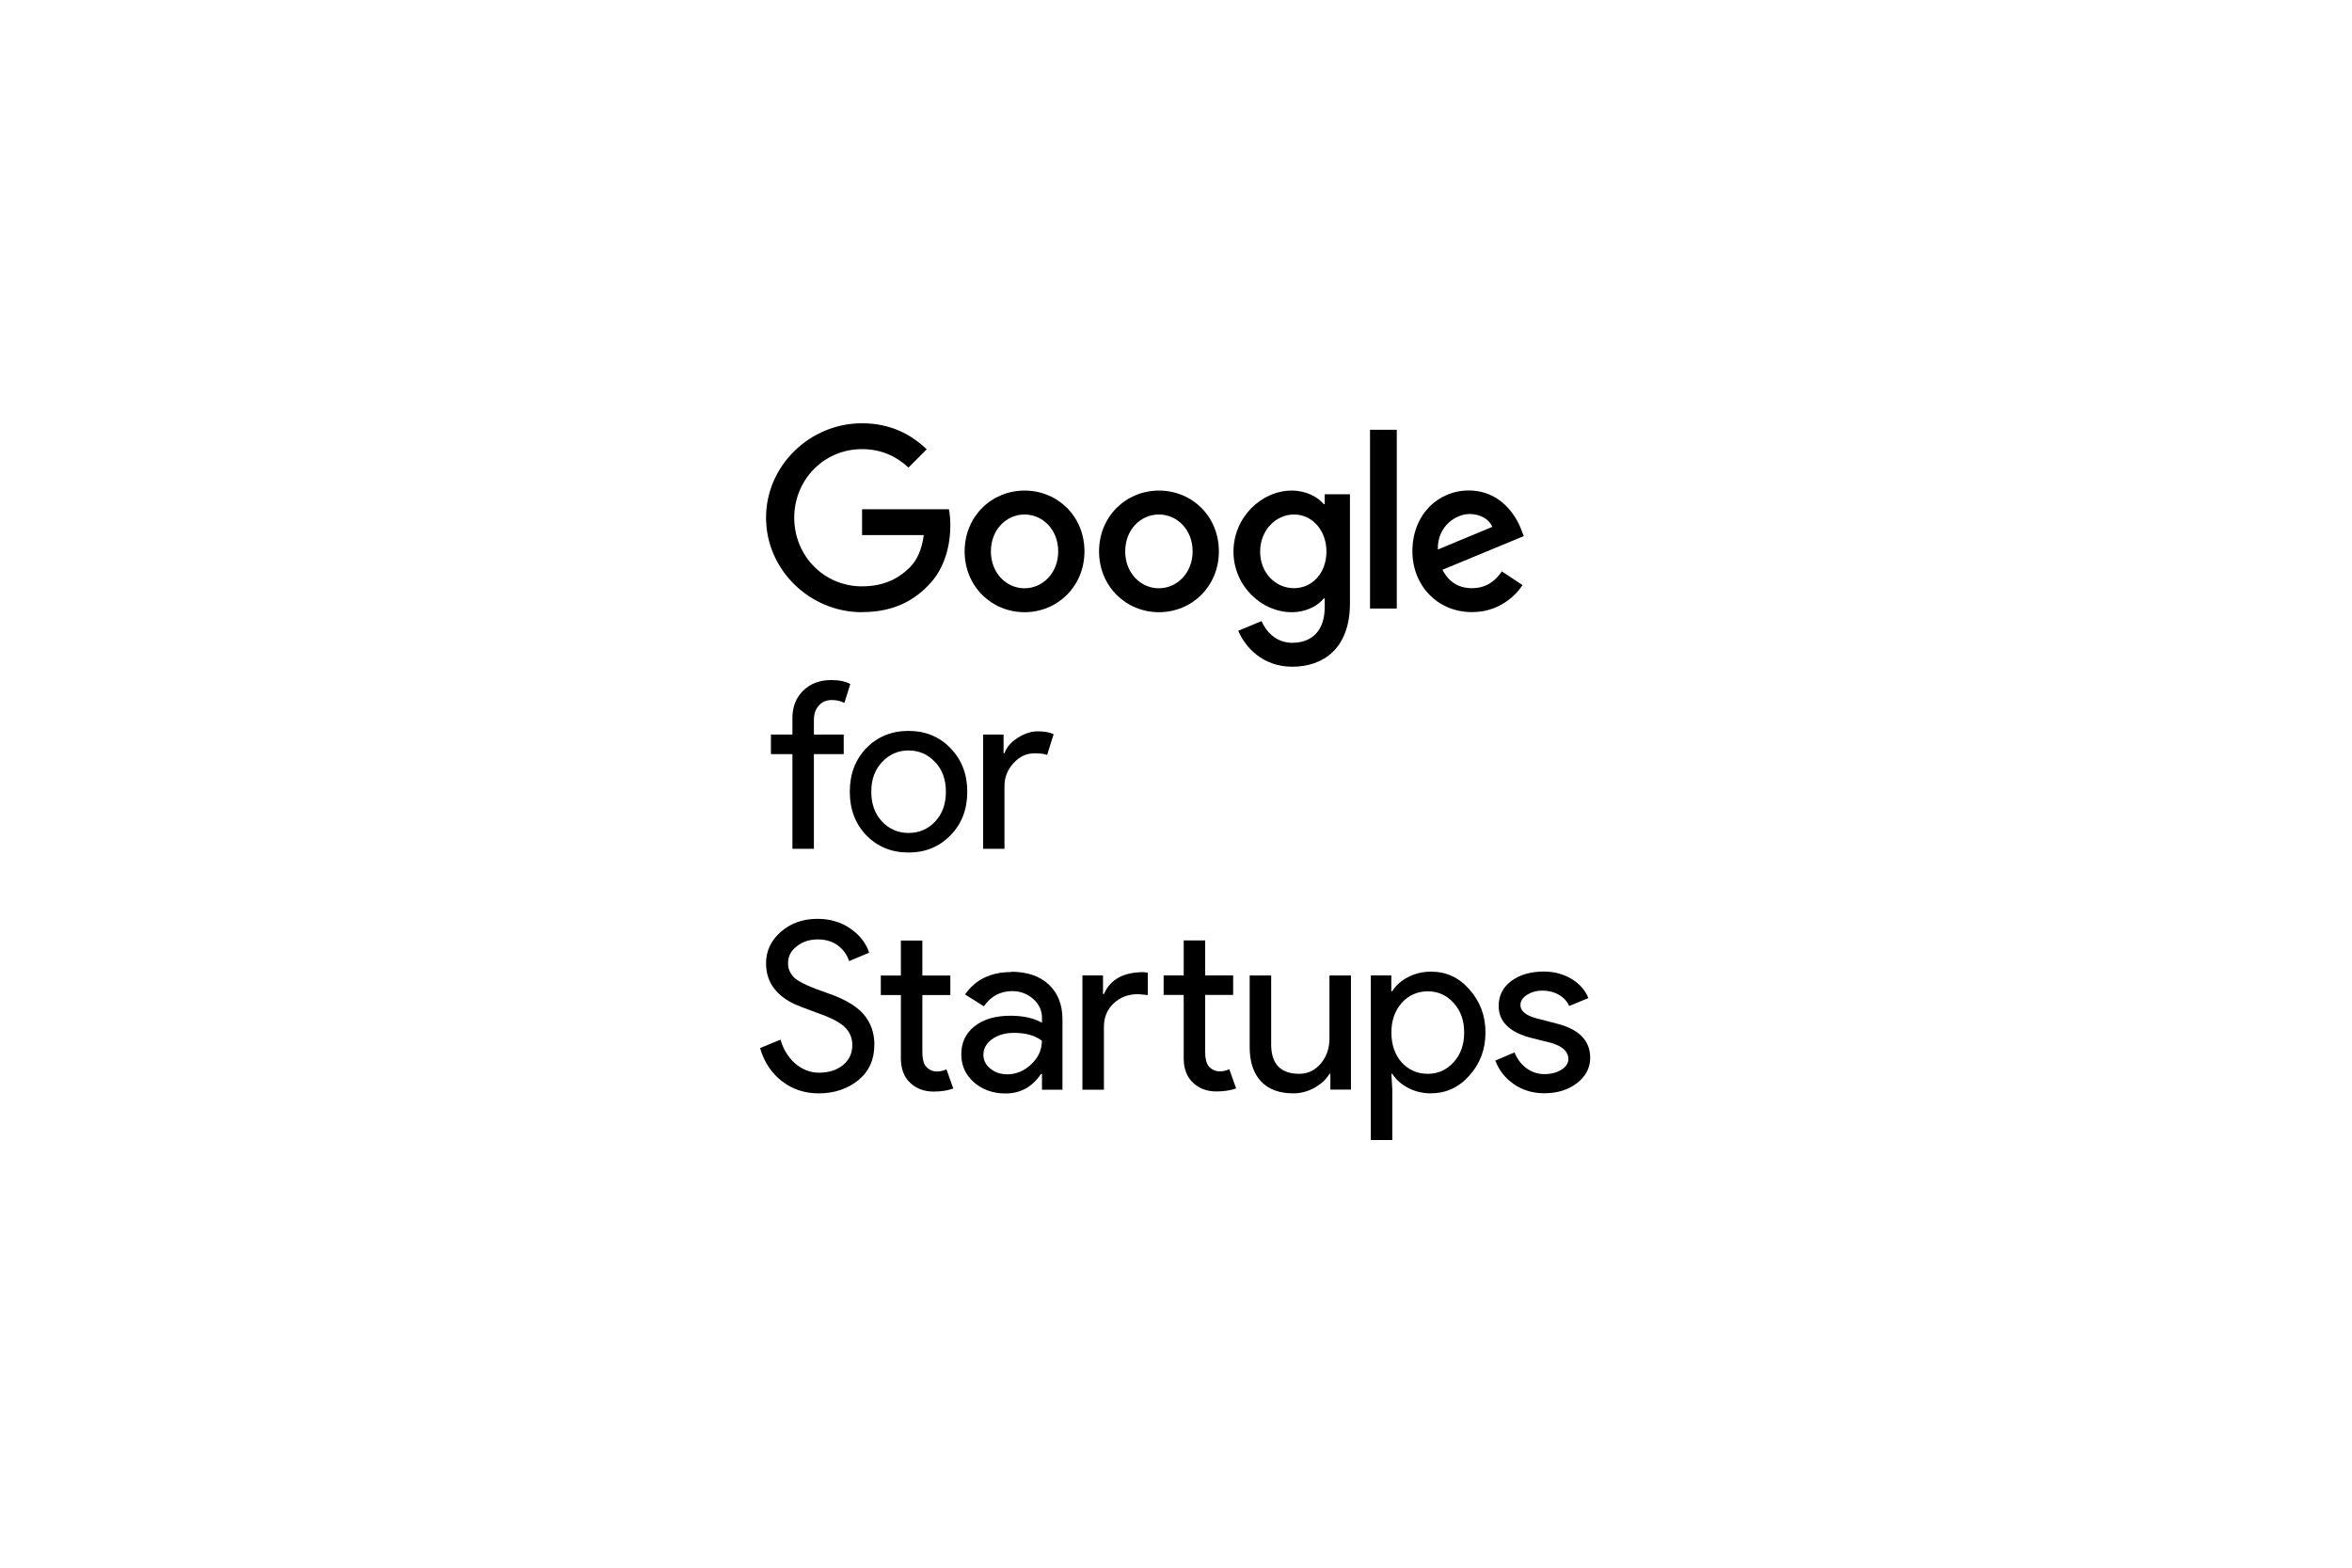 <svg width="150" height="100" viewBox="0 0 150 100" fill="none" xmlns="http://www.w3.org/2000/svg">
<path d="M55.76 66.66C55.76 67.598 55.417 68.347 54.732 68.91C54.04 69.466 53.193 69.744 52.204 69.744C51.318 69.744 50.542 69.485 49.87 68.968C49.198 68.451 48.732 67.746 48.474 66.854L49.779 66.317C49.87 66.634 49.993 66.925 50.154 67.177C50.316 67.43 50.497 67.656 50.711 67.837C50.924 68.018 51.157 68.166 51.415 68.27C51.674 68.373 51.945 68.425 52.23 68.425C52.857 68.425 53.368 68.263 53.762 67.94C54.156 67.617 54.357 67.19 54.357 66.654C54.357 66.208 54.195 65.826 53.865 65.509C53.555 65.206 52.98 64.908 52.139 64.617C51.286 64.307 50.756 64.1 50.549 63.99C49.417 63.415 48.855 62.568 48.855 61.449C48.855 60.667 49.165 59.995 49.792 59.445C50.426 58.889 51.202 58.611 52.126 58.611C52.941 58.611 53.646 58.818 54.24 59.238C54.835 59.646 55.23 60.156 55.43 60.771L54.15 61.307C54.033 60.913 53.794 60.583 53.445 60.318C53.096 60.053 52.663 59.924 52.159 59.924C51.622 59.924 51.169 60.072 50.807 60.37C50.439 60.648 50.258 61.003 50.258 61.449C50.258 61.812 50.4 62.128 50.691 62.4C51.008 62.665 51.7 62.982 52.76 63.344C53.84 63.712 54.609 64.158 55.074 64.695C55.533 65.225 55.766 65.878 55.766 66.654L55.76 66.66Z" fill="black"/>
<path d="M59.536 69.629C58.941 69.629 58.45 69.448 58.055 69.079C57.661 68.711 57.46 68.2 57.454 67.547V63.474H56.174V62.227H57.454V59.996H58.824V62.227H60.609V63.474H58.824V67.101C58.824 67.586 58.921 67.916 59.109 68.09C59.296 68.265 59.51 68.349 59.749 68.349C59.859 68.349 59.962 68.336 60.072 68.31C60.182 68.284 60.273 68.252 60.363 68.213L60.796 69.435C60.441 69.564 60.02 69.629 59.548 69.629H59.536Z" fill="black"/>
<path d="M64.487 61.986C65.496 61.986 66.298 62.258 66.879 62.794C67.461 63.337 67.759 64.075 67.759 65.018V69.511H66.453V68.503H66.394C65.832 69.337 65.076 69.751 64.132 69.751C63.33 69.751 62.658 69.511 62.115 69.04C61.572 68.561 61.307 67.966 61.307 67.255C61.307 66.499 61.591 65.904 62.16 65.458C62.729 65.012 63.492 64.792 64.442 64.792C65.257 64.792 65.923 64.941 66.453 65.238V64.928C66.453 64.456 66.265 64.049 65.89 63.719C65.515 63.389 65.069 63.221 64.565 63.221C63.802 63.221 63.194 63.544 62.748 64.191L61.546 63.434C62.212 62.484 63.188 62.006 64.487 62.006V61.986ZM62.716 67.281C62.716 67.637 62.865 67.934 63.169 68.173C63.472 68.412 63.828 68.529 64.229 68.529C64.804 68.529 65.315 68.316 65.767 67.889C66.22 67.462 66.446 66.964 66.446 66.389C66.02 66.053 65.425 65.885 64.662 65.885C64.106 65.885 63.641 66.02 63.272 66.285C62.904 66.551 62.716 66.887 62.716 67.281Z" fill="black"/>
<path d="M69.039 62.219H70.345V63.408H70.403C70.81 62.477 71.644 62.012 72.918 62.012L73.202 62.044V63.473L72.594 63.415C71.961 63.415 71.437 63.609 71.023 64.003C70.61 64.397 70.403 64.895 70.403 65.496V69.511H69.032V62.225L69.039 62.219ZM77.572 69.621C76.978 69.621 76.486 69.44 76.092 69.072C75.698 68.703 75.497 68.192 75.491 67.539V63.466H74.211V62.219H75.491V59.988H76.861V62.219H78.646V63.466H76.861V67.093C76.861 67.578 76.958 67.908 77.146 68.082C77.333 68.257 77.546 68.341 77.786 68.341C77.896 68.341 77.999 68.328 78.109 68.302C78.212 68.276 78.309 68.244 78.4 68.205L78.833 69.427C78.478 69.556 78.057 69.621 77.585 69.621H77.572Z" fill="black"/>
<path d="M86.151 69.504H84.845V68.496H84.787C84.58 68.851 84.257 69.148 83.83 69.388C83.397 69.627 82.951 69.743 82.486 69.743C81.593 69.743 80.908 69.491 80.423 68.981C79.945 68.47 79.699 67.746 79.699 66.802V62.225H81.07V66.711C81.102 67.901 81.697 68.496 82.867 68.496C83.41 68.496 83.869 68.276 84.238 67.836C84.606 67.397 84.787 66.866 84.787 66.252V62.225H86.158V69.511L86.151 69.504Z" fill="black"/>
<path d="M91.278 69.745C90.741 69.745 90.256 69.629 89.817 69.402C89.377 69.176 89.035 68.872 88.795 68.497H88.737L88.795 69.506V72.719H87.425V62.22H88.731V63.228H88.789C89.028 62.853 89.364 62.549 89.81 62.323C90.25 62.097 90.741 61.98 91.271 61.98C92.235 61.98 93.049 62.355 93.709 63.112C94.394 63.875 94.737 64.793 94.737 65.859C94.737 66.926 94.394 67.857 93.709 68.607C93.043 69.363 92.228 69.738 91.271 69.738L91.278 69.745ZM91.058 68.497C91.711 68.497 92.261 68.251 92.707 67.754C93.153 67.269 93.379 66.635 93.379 65.866C93.379 65.097 93.159 64.476 92.707 63.978C92.261 63.48 91.711 63.235 91.058 63.235C90.405 63.235 89.836 63.48 89.39 63.978C88.957 64.476 88.737 65.103 88.737 65.866C88.737 66.629 88.957 67.275 89.39 67.767C89.836 68.251 90.392 68.497 91.058 68.497Z" fill="black"/>
<path d="M101.415 67.481C101.415 68.114 101.137 68.651 100.581 69.084C100.025 69.517 99.327 69.737 98.487 69.737C97.756 69.737 97.11 69.543 96.554 69.162C95.998 68.78 95.603 68.276 95.364 67.655L96.586 67.132C96.767 67.565 97.026 67.907 97.368 68.153C97.711 68.399 98.086 68.515 98.493 68.515C98.926 68.515 99.295 68.418 99.586 68.231C99.877 68.043 100.025 67.817 100.025 67.558C100.025 67.093 99.67 66.75 98.952 66.53L97.705 66.22C96.289 65.865 95.578 65.179 95.578 64.171C95.578 63.505 95.849 62.975 96.386 62.574C96.929 62.173 97.621 61.973 98.461 61.973C99.107 61.973 99.689 62.128 100.206 62.432C100.724 62.736 101.092 63.149 101.299 63.666L100.077 64.171C99.941 63.867 99.715 63.621 99.398 63.447C99.088 63.272 98.739 63.188 98.351 63.188C97.996 63.188 97.672 63.279 97.394 63.453C97.11 63.634 96.968 63.847 96.968 64.106C96.968 64.52 97.362 64.817 98.144 64.998L99.243 65.283C100.691 65.638 101.415 66.369 101.415 67.468V67.481Z" fill="black"/>
<path d="M53.006 43.379C53.504 43.379 53.911 43.463 54.228 43.631L53.853 44.834C53.614 44.717 53.349 44.653 53.051 44.653C52.715 44.653 52.437 44.769 52.224 45.002C52.011 45.234 51.907 45.545 51.907 45.933V46.857H53.808V48.105H51.907V54.143H50.537V48.105H49.166V46.857H50.537V45.803C50.537 45.079 50.769 44.497 51.228 44.051C51.687 43.605 52.282 43.379 53.006 43.379Z" fill="black"/>
<path d="M54.196 50.502C54.196 49.384 54.545 48.453 55.25 47.722C55.961 46.992 56.86 46.623 57.94 46.623C59.019 46.623 59.911 46.992 60.616 47.722C61.327 48.453 61.689 49.384 61.689 50.502C61.689 51.62 61.334 52.558 60.616 53.282C59.911 54.013 59.019 54.381 57.94 54.381C56.86 54.381 55.961 54.013 55.25 53.282C54.545 52.551 54.196 51.62 54.196 50.502ZM55.567 50.502C55.567 51.284 55.793 51.918 56.252 52.403C56.711 52.888 57.274 53.133 57.946 53.133C58.618 53.133 59.187 52.888 59.64 52.403C60.099 51.918 60.325 51.284 60.325 50.502C60.325 49.72 60.099 49.099 59.64 48.614C59.174 48.116 58.612 47.871 57.946 47.871C57.28 47.871 56.718 48.116 56.252 48.614C55.793 49.099 55.567 49.726 55.567 50.502Z" fill="black"/>
<path d="M64.068 54.143H62.697V46.857H64.003V48.047H64.061C64.197 47.659 64.488 47.329 64.915 47.058C65.348 46.786 65.768 46.65 66.188 46.65C66.609 46.65 66.919 46.709 67.197 46.831L66.783 48.157C66.615 48.086 66.35 48.053 65.981 48.053C65.464 48.053 65.018 48.26 64.637 48.68C64.255 49.094 64.061 49.586 64.061 50.135V54.15L64.068 54.143Z" fill="black"/>
<path d="M54.971 39.051C51.648 39.051 48.855 36.348 48.855 33.025C48.855 29.702 51.648 27 54.971 27C56.807 27 58.113 27.718 59.102 28.662L57.939 29.825C57.234 29.166 56.277 28.649 54.971 28.649C52.547 28.649 50.653 30.601 50.653 33.025C50.653 35.45 52.547 37.402 54.971 37.402C56.542 37.402 57.441 36.769 58.016 36.2C58.488 35.728 58.792 35.055 58.915 34.131H54.978V32.482H60.518C60.576 32.773 60.609 33.129 60.609 33.51C60.609 34.745 60.273 36.271 59.186 37.357C58.126 38.456 56.775 39.044 54.984 39.044L54.971 39.051Z" fill="black"/>
<path d="M69.162 35.172C69.162 37.402 67.442 39.051 65.341 39.051C63.24 39.051 61.52 37.402 61.52 35.172C61.52 32.941 63.24 31.293 65.341 31.293C67.442 31.293 69.162 32.922 69.162 35.172ZM67.488 35.172C67.488 33.776 66.492 32.819 65.341 32.819C64.191 32.819 63.195 33.776 63.195 35.172C63.195 36.568 64.191 37.525 65.341 37.525C66.492 37.525 67.488 36.555 67.488 35.172Z" fill="black"/>
<path d="M77.734 35.172C77.734 37.402 76.015 39.051 73.913 39.051C71.812 39.051 70.093 37.402 70.093 35.172C70.093 32.941 71.812 31.293 73.913 31.293C76.015 31.293 77.734 32.922 77.734 35.172ZM76.06 35.172C76.06 33.776 75.064 32.819 73.907 32.819C72.75 32.819 71.761 33.776 71.761 35.172C71.761 36.568 72.756 37.525 73.907 37.525C75.058 37.525 76.06 36.555 76.06 35.172Z" fill="black"/>
<path d="M86.094 31.526V38.488C86.094 41.352 84.407 42.529 82.409 42.529C80.528 42.529 79.397 41.268 78.97 40.234L80.457 39.62C80.722 40.253 81.368 41.003 82.409 41.003C83.689 41.003 84.484 40.208 84.484 38.728V38.172H84.426C84.045 38.644 83.308 39.051 82.383 39.051C80.444 39.051 78.666 37.364 78.666 35.185C78.666 33.006 80.444 31.293 82.383 31.293C83.308 31.293 84.045 31.707 84.426 32.159H84.484V31.526H86.101H86.094ZM84.594 35.185C84.594 33.821 83.683 32.819 82.526 32.819C81.368 32.819 80.366 33.821 80.366 35.185C80.366 36.549 81.349 37.519 82.526 37.519C83.702 37.519 84.594 36.536 84.594 35.185Z" fill="black"/>
<path d="M89.081 27.414V38.818H87.374V27.414H89.081Z" fill="black"/>
<path d="M95.778 36.446L97.103 37.325C96.677 37.959 95.649 39.045 93.871 39.045C91.666 39.045 90.076 37.338 90.076 35.166C90.076 32.858 91.68 31.287 93.684 31.287C95.688 31.287 96.683 32.89 97.007 33.757L97.181 34.196L91.996 36.343C92.391 37.118 93.011 37.519 93.878 37.519C94.744 37.519 95.345 37.093 95.785 36.446H95.778ZM91.705 35.05L95.171 33.608C94.977 33.123 94.408 32.787 93.729 32.787C92.863 32.787 91.66 33.55 91.699 35.05H91.705Z" fill="black"/>
</svg>
